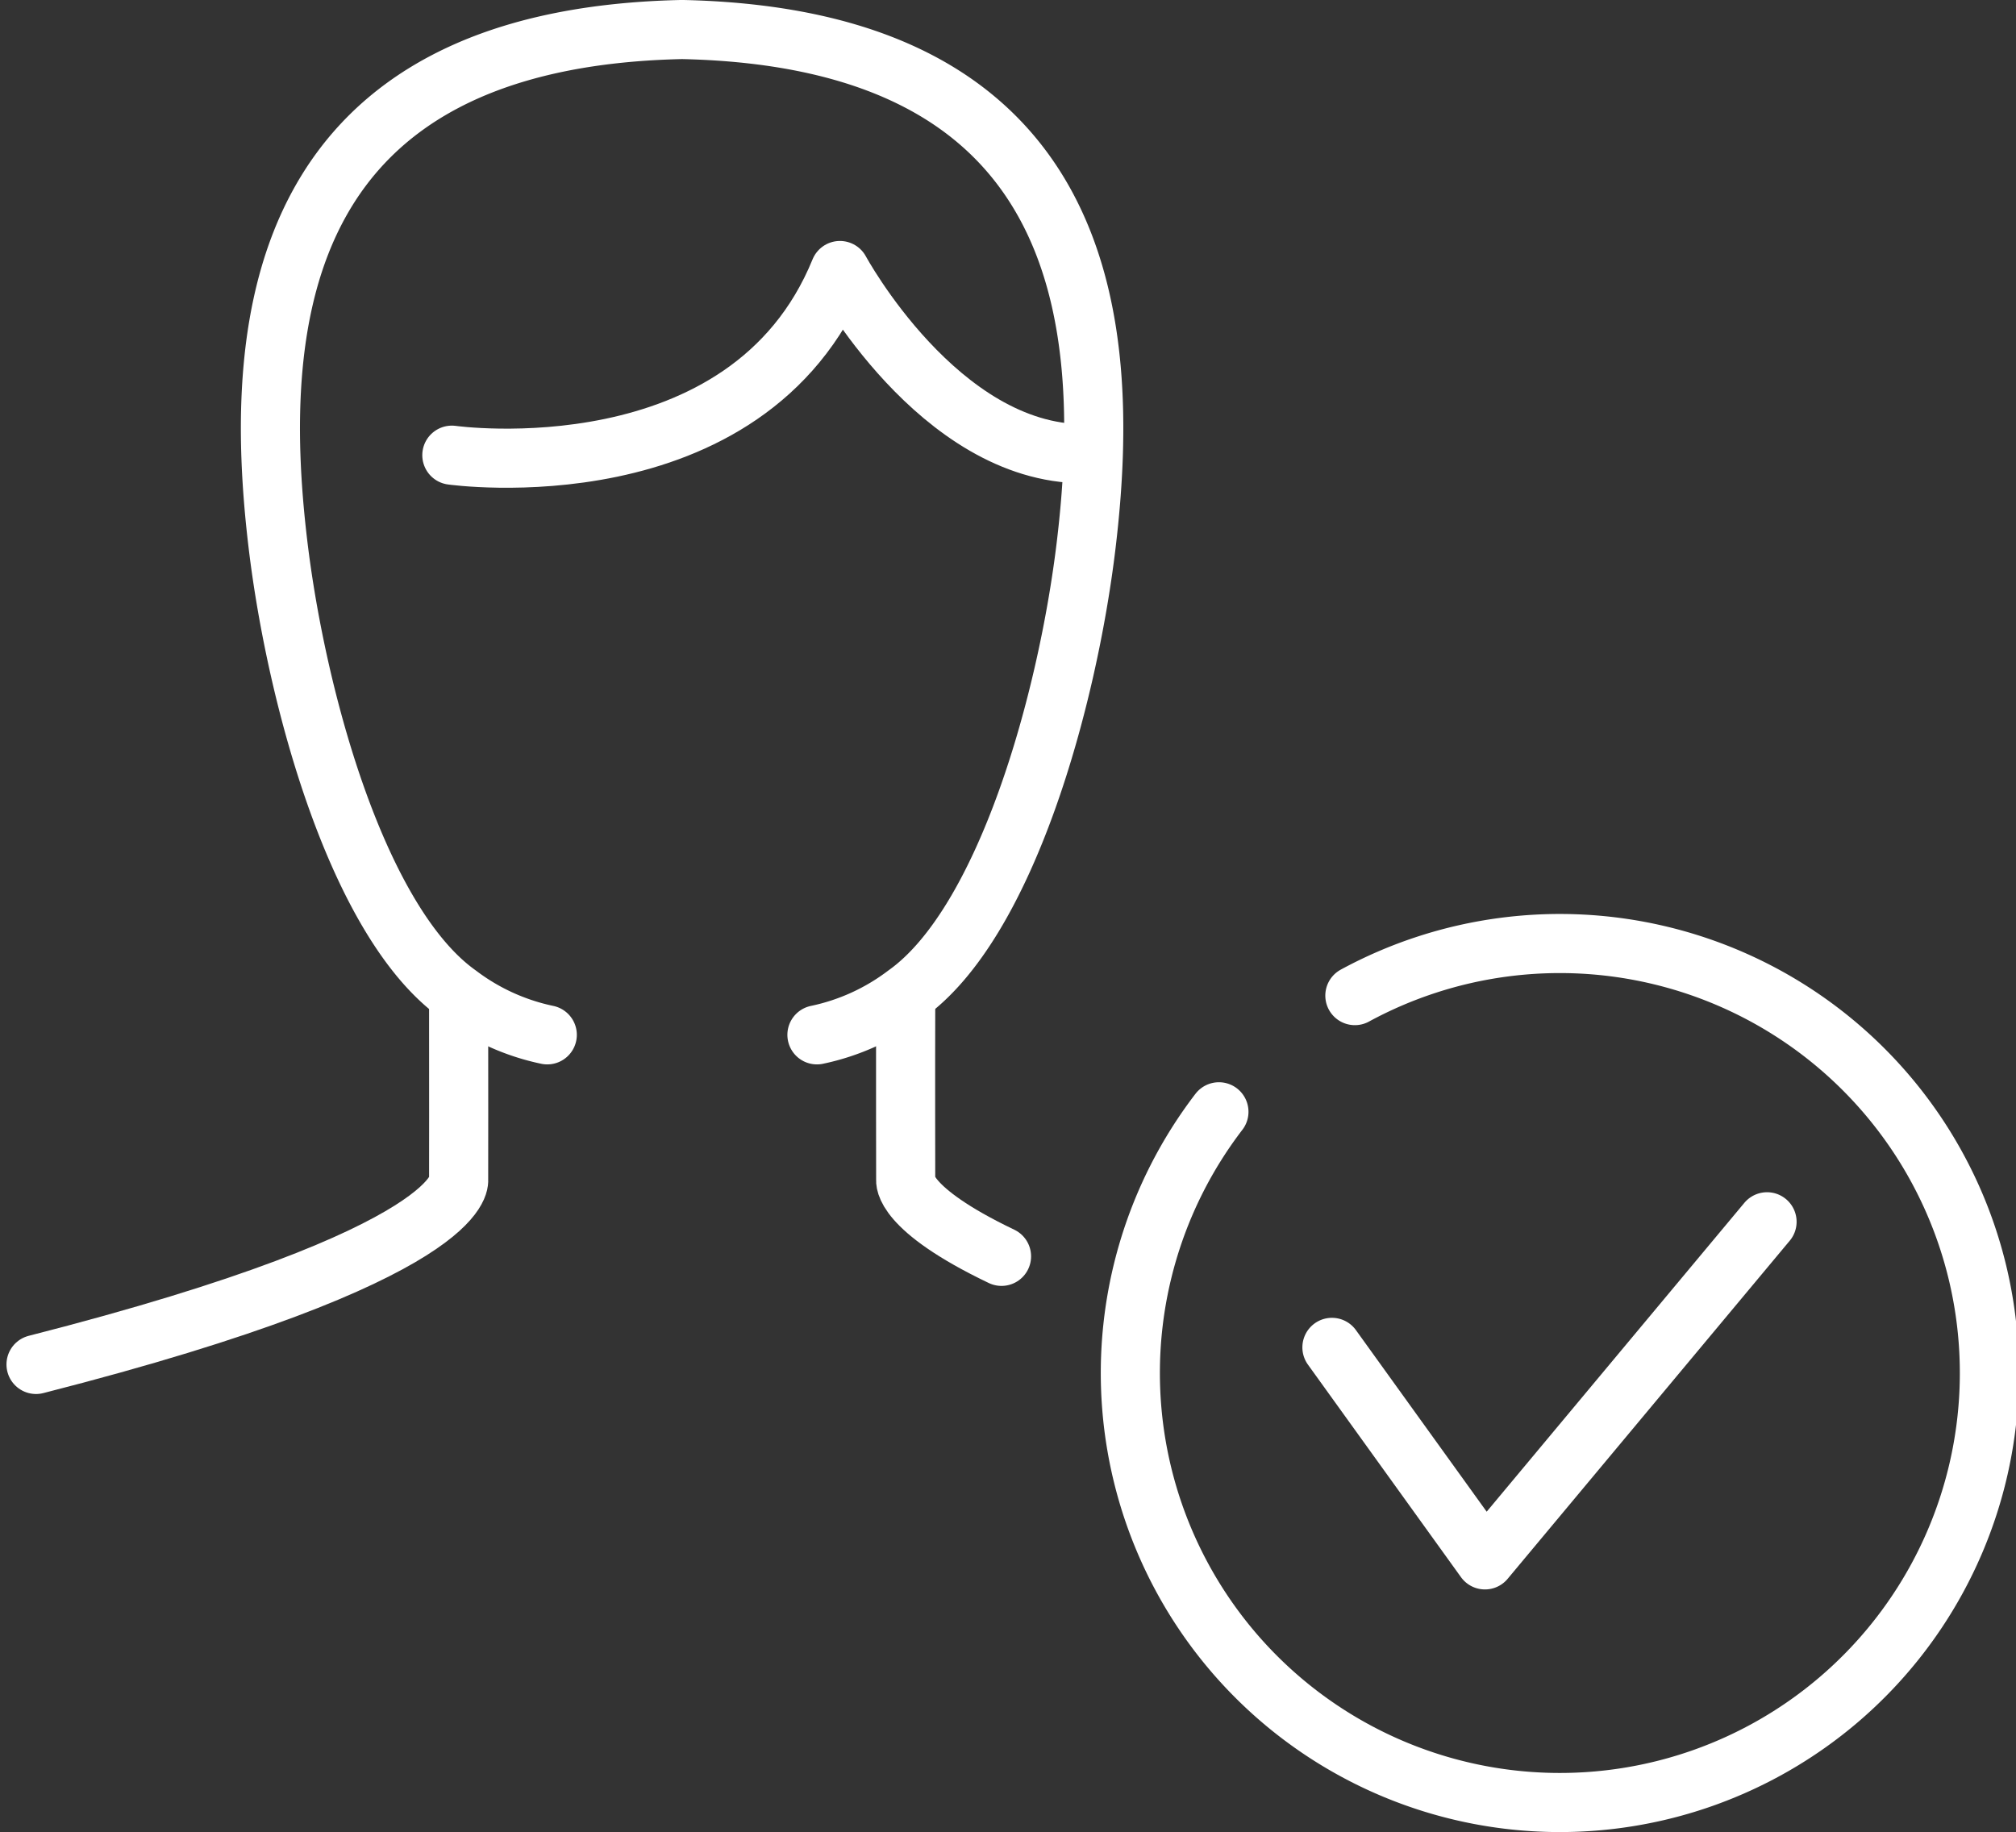 <svg xmlns="http://www.w3.org/2000/svg" width="68.216" height="62"><rect width="100%" height="100%" fill="#333333" stroke="none"/><defs><style>.a{fill:none;stroke:#fff;stroke-linecap:round;stroke-linejoin:round;stroke-width:2px}</style></defs><path class="a" d="M15.289 15.403s10.007 1.415 13.132-6.249c0 0 3.349 6.2 8.242 6.2M15.519 34.105c.005 1.845 0 5.823 0 5.823s.419 2.488-14.3 6.245m29.427-12.068c-.007 1.845 0 5.823 0 5.823s-.162.959 3.243 2.587"/><path class="a" d="M27.643 35.019a7.529 7.529 0 003.014-1.376c3.378-2.405 5.472-9.948 6.1-15.234.93-7.786-.1-17.1-13.639-17.409h-.078C9.507 1.309 8.472 10.623 9.404 18.409c.63 5.286 2.724 12.829 6.1 15.234a7.538 7.538 0 003.014 1.376m26.551 10.576l5.178 7.191 9.545-11.441m-13.947-7.654a14.534 14.534 0 11-4.6 3.932"/></svg>